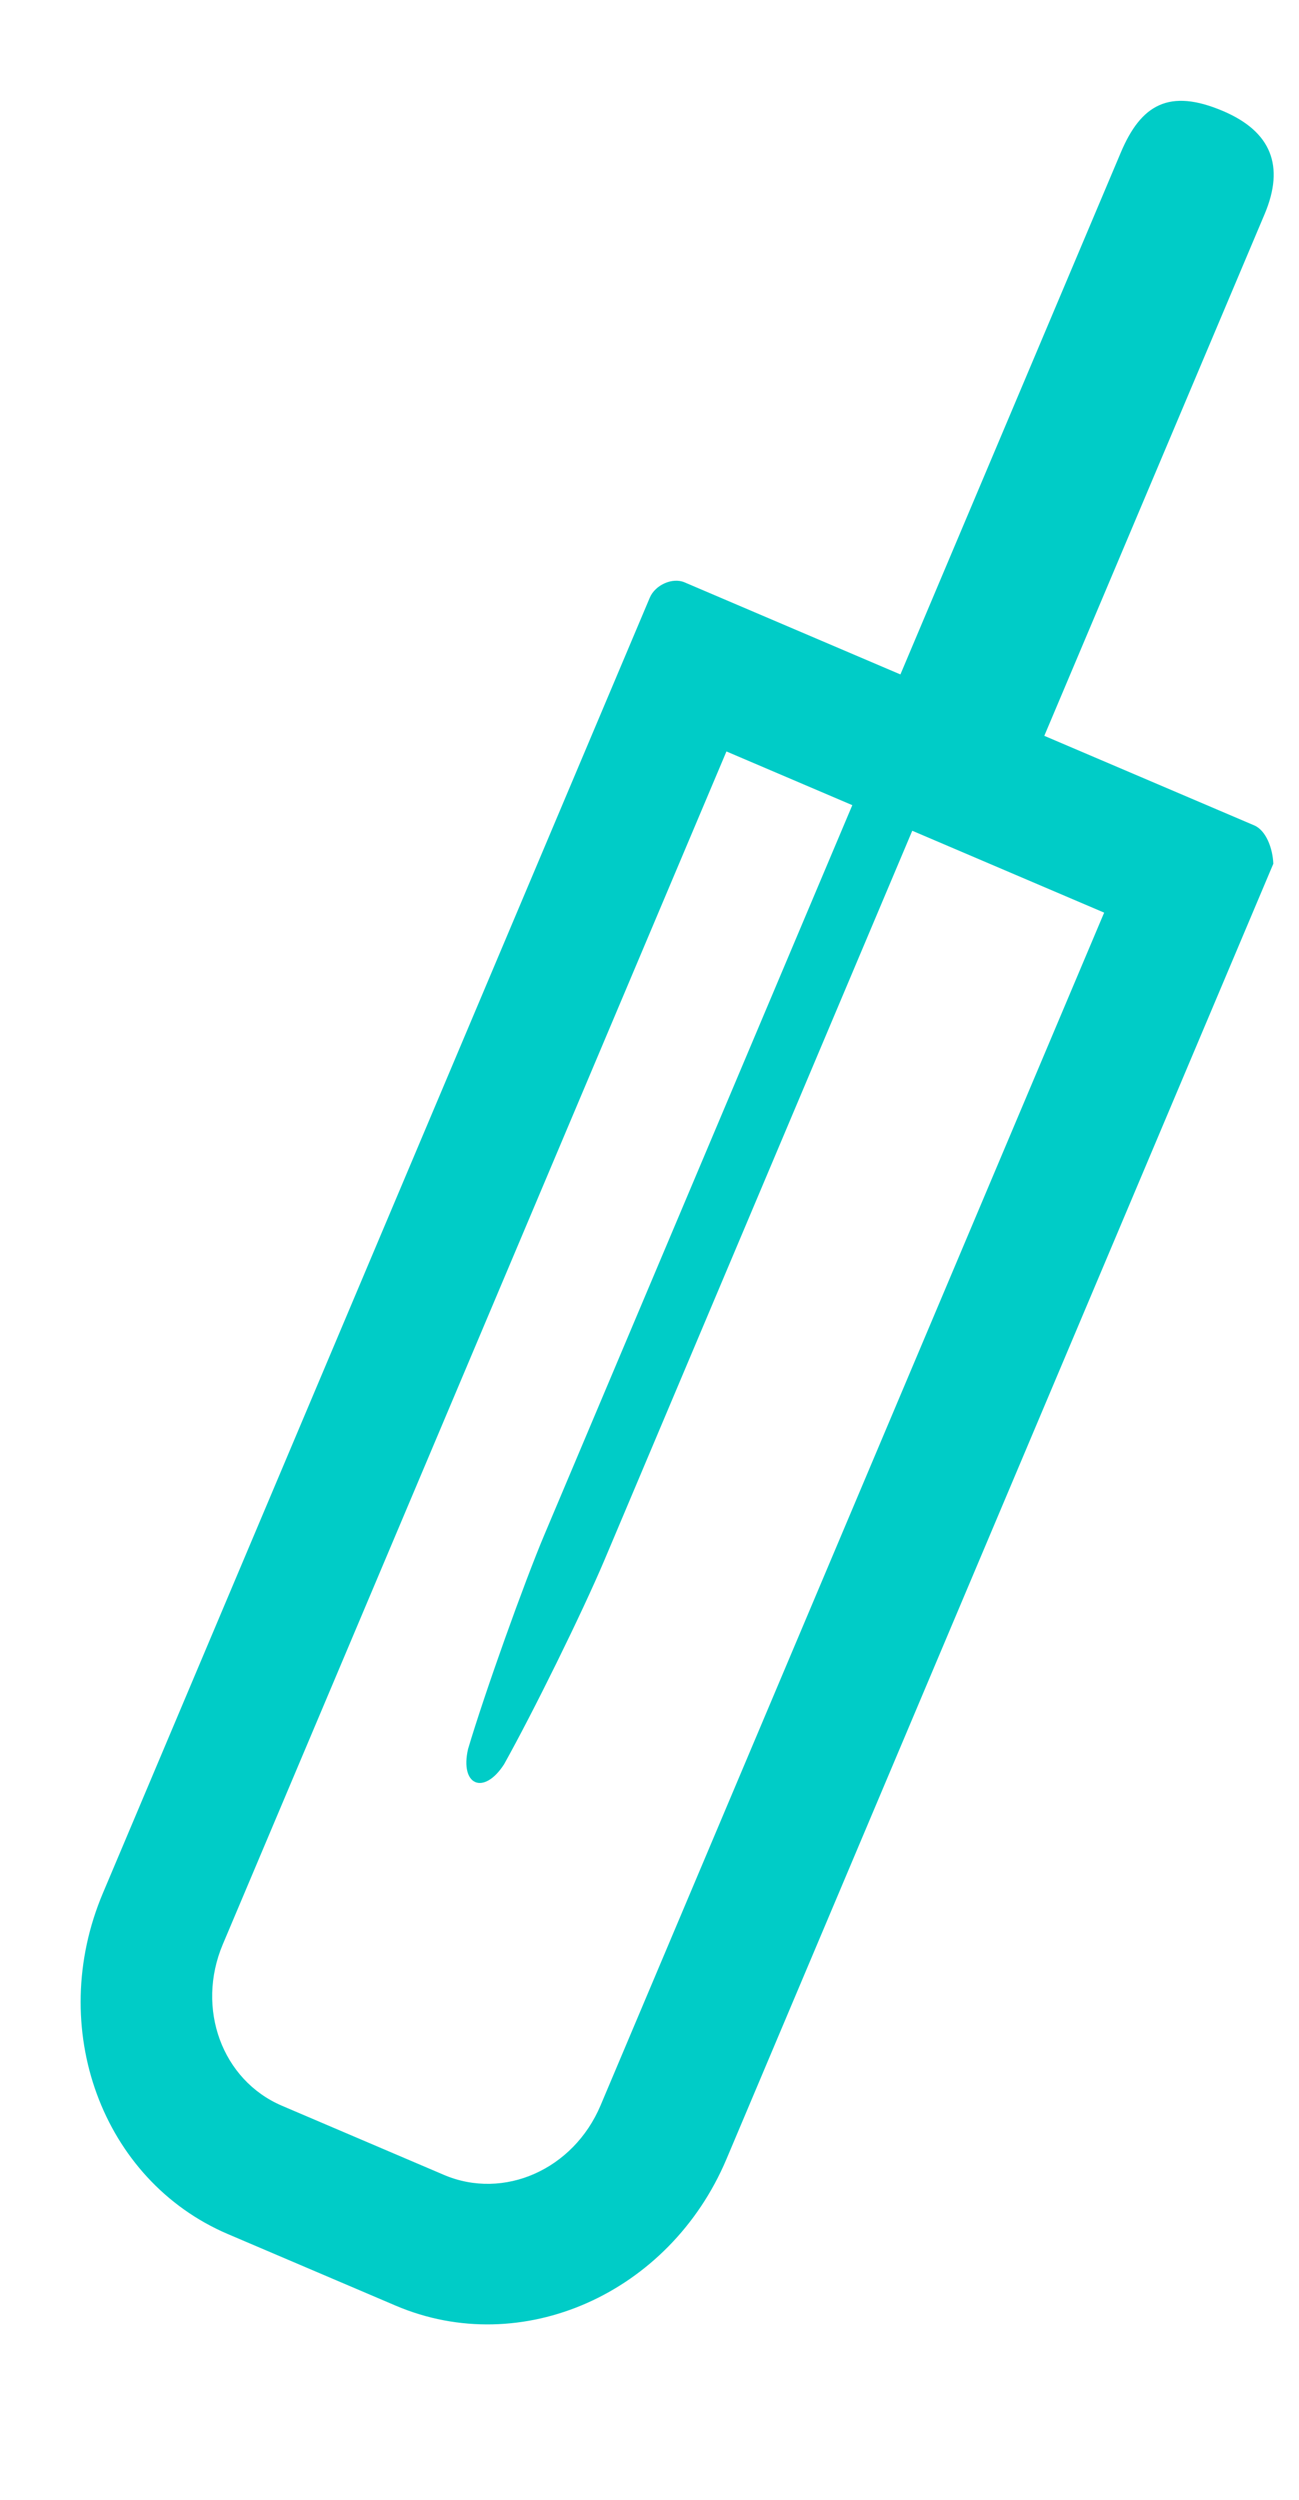 <svg xmlns="http://www.w3.org/2000/svg" width="13" height="25" fill="none" viewBox="0 0 13 25"><g fill="#00ccc7"><path d="m10.134 8.109 2.522-5.968q.305-.723-.415-1.03c-.54-.23-.822-.066-1.025.416L8.694 7.495"/><path d="M11.05 9.127 6.01 21.056c-.271.641-.968.95-1.568.694l-1.62-.691c-.6-.256-.863-.974-.592-1.615L7.27 7.515zm1.501-.873-5.7-2.43c-.12-.052-.294.025-.348.153L1.03 18.932c-.57 1.347-.01 2.872 1.25 3.41l1.68.716c1.26.537 2.74-.118 3.31-1.465l5.473-12.955c-.006-.154-.072-.333-.192-.384"/><path d="M5.449 15.346c-.2.473-.597 1.58-.765 2.146-.083.363.157.466.36.153.288-.515.776-1.503 1.005-2.043l3.283-7.773-.6-.256z"/></g></svg>